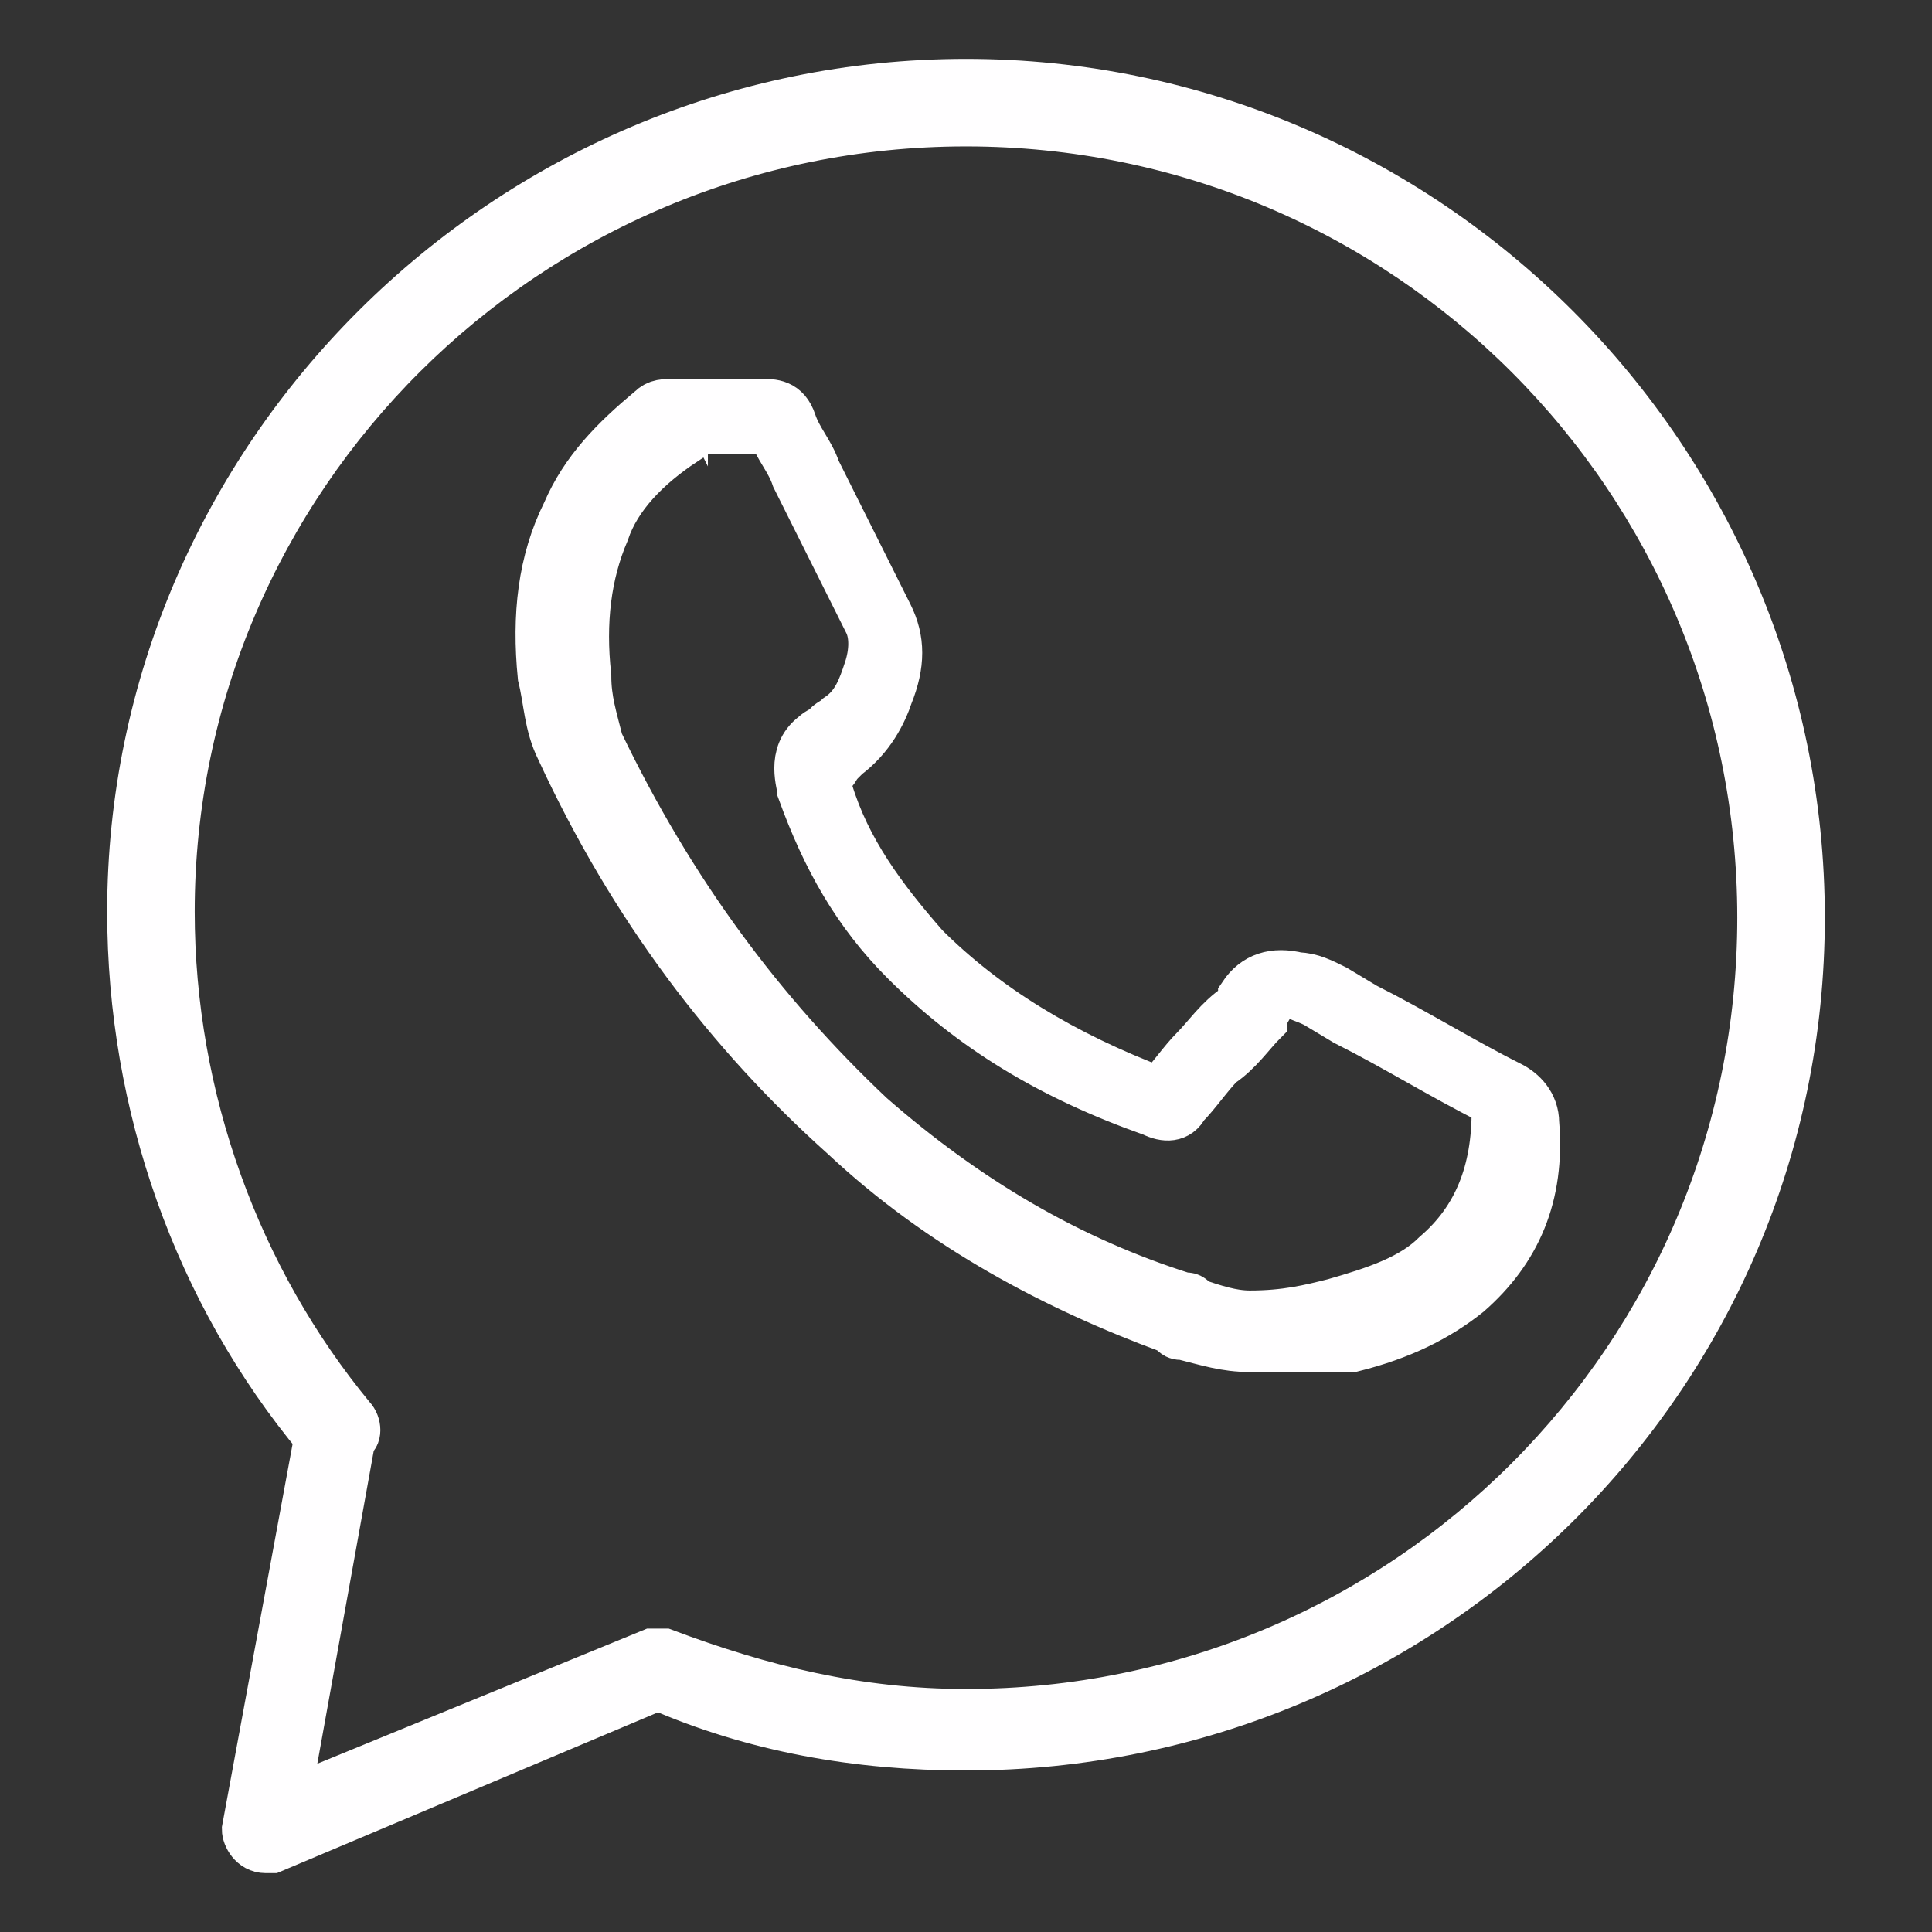 <?xml version="1.0" encoding="utf-8"?>
<!-- Generator: Adobe Illustrator 25.4.8, SVG Export Plug-In . SVG Version: 6.00 Build 0)  -->
<svg version="1.1" id="Layer_1" xmlns="http://www.w3.org/2000/svg" xmlns:xlink="http://www.w3.org/1999/xlink" x="0px" y="0px"
	 viewBox="0 0 32 32" style="enable-background:new 0 0 32 32;" xml:space="preserve">
<rect x="0" y="0" width="32" height="32" fill="#333333" stroke="none"/>
<style type="text/css">
	.st0{fill:#FFFEFF;stroke:#FFFEFF;stroke-width:0.85;stroke-miterlimit:10;}
</style>
<g>
	<path class="st0" d="M4.4,30.6C4.4,30.6,4.4,30.6,4.4,30.6C4.4,30.6,4.4,30.6,4.4,30.6c-0.2,0-0.3-0.2-0.3-0.3l1.2-6.5
		c-2-2.4-3.1-5.5-3.1-8.7C2.2,7.6,8.4,1.4,16,1.4c7.6,0,13.8,6.2,13.8,13.8S23.6,28.9,16,28.9c-1.8,0-3.5-0.3-5.1-1l-6.4,2.7
		C4.5,30.6,4.5,30.6,4.4,30.6z M5.8,23.8l-1.1,6.1l6.1-2.5c0,0,0.1,0,0.1,0c0,0,0,0,0,0h0c0,0,0.1,0,0.1,0c0,0,0,0,0,0
		c1.6,0.6,3.2,1,5,1c7.3,0,13.2-5.9,13.2-13.2c0-7.3-5.9-13.2-13.2-13.2S2.8,7.9,2.8,15.1c0,3.1,1.1,6.1,3,8.4
		C5.9,23.6,5.9,23.8,5.8,23.8z M20.7,22.3c-0.4,0-0.7-0.1-1.1-0.2c-0.1,0-0.1,0-0.2-0.1c-1.9-0.7-3.8-1.7-5.4-3.2
		c-1.9-1.7-3.5-3.8-4.7-6.4c-0.2-0.4-0.2-0.8-0.3-1.2l0,0c-0.1-1,0-1.9,0.4-2.7c0.3-0.7,0.8-1.2,1.4-1.7c0.1-0.1,0.2-0.1,0.4-0.1H12
		c0,0,0.1,0,0.1,0c0.2,0,0.4,0,0.5,0l0,0c0.2,0,0.4,0,0.5,0.3c0.1,0.3,0.3,0.5,0.4,0.8c0.4,0.8,0.8,1.6,1.2,2.4
		c0.2,0.4,0.2,0.8,0,1.3c-0.1,0.3-0.3,0.7-0.7,1c0,0-0.1,0.1-0.1,0.1c-0.1,0.1-0.1,0.2-0.2,0.2c-0.1,0.1-0.1,0.1,0,0.3
		c0.3,1,0.9,1.8,1.6,2.6c1,1,2.3,1.8,3.9,2.4c0.2-0.2,0.4-0.5,0.6-0.7c0.2-0.2,0.4-0.5,0.7-0.7l0,0c0.1-0.1,0.1-0.1,0.1-0.2
		c0.2-0.3,0.5-0.4,0.9-0.3c0.2,0,0.4,0.1,0.6,0.2l0.5,0.3c0.8,0.4,1.6,0.9,2.4,1.3l0,0c0.2,0.1,0.4,0.3,0.4,0.6
		c0.1,1.2-0.3,2.1-1.1,2.8c-0.5,0.4-1.1,0.7-1.9,0.9C21.8,22.3,21.3,22.3,20.7,22.3C20.7,22.3,20.7,22.3,20.7,22.3z M11.3,7.3
		C11.2,7.3,11.2,7.3,11.3,7.3c-0.6,0.4-1.1,0.9-1.3,1.5c-0.3,0.7-0.4,1.5-0.3,2.4l0,0c0,0.4,0.1,0.7,0.2,1.1
		c1.2,2.5,2.7,4.5,4.5,6.2c1.6,1.4,3.3,2.4,5.2,3c0.1,0,0.1,0,0.2,0.1c0.3,0.1,0.6,0.2,0.9,0.2c0.6,0,1-0.1,1.4-0.2
		c0.7-0.2,1.3-0.4,1.7-0.8c0.7-0.6,1-1.4,1-2.4c0-0.1,0-0.1-0.1-0.2c-0.8-0.4-1.6-0.9-2.4-1.3l-0.5-0.3c-0.2-0.1-0.3-0.1-0.4-0.2
		c0,0-0.2,0-0.3,0.1c-0.1,0.1-0.1,0.2-0.2,0.3l0,0.1c-0.2,0.2-0.4,0.5-0.7,0.7c-0.2,0.2-0.4,0.5-0.6,0.7c-0.1,0.2-0.3,0.2-0.5,0.1
		l0,0c-1.7-0.6-3-1.4-4.1-2.5c-0.8-0.8-1.3-1.7-1.7-2.8c0-0.1-0.2-0.6,0.2-0.9c0,0,0.1-0.1,0.2-0.1c0-0.1,0.1-0.1,0.2-0.2
		c0.3-0.2,0.4-0.5,0.5-0.8c0.1-0.3,0.1-0.6,0-0.8c-0.4-0.8-0.8-1.6-1.2-2.4c-0.1-0.3-0.3-0.5-0.4-0.8c0,0,0,0,0,0c0,0,0,0,0,0
		c-0.2,0-0.4,0-0.6,0c0,0-0.1,0-0.1,0H11.3z"/>
</g>
</svg>
